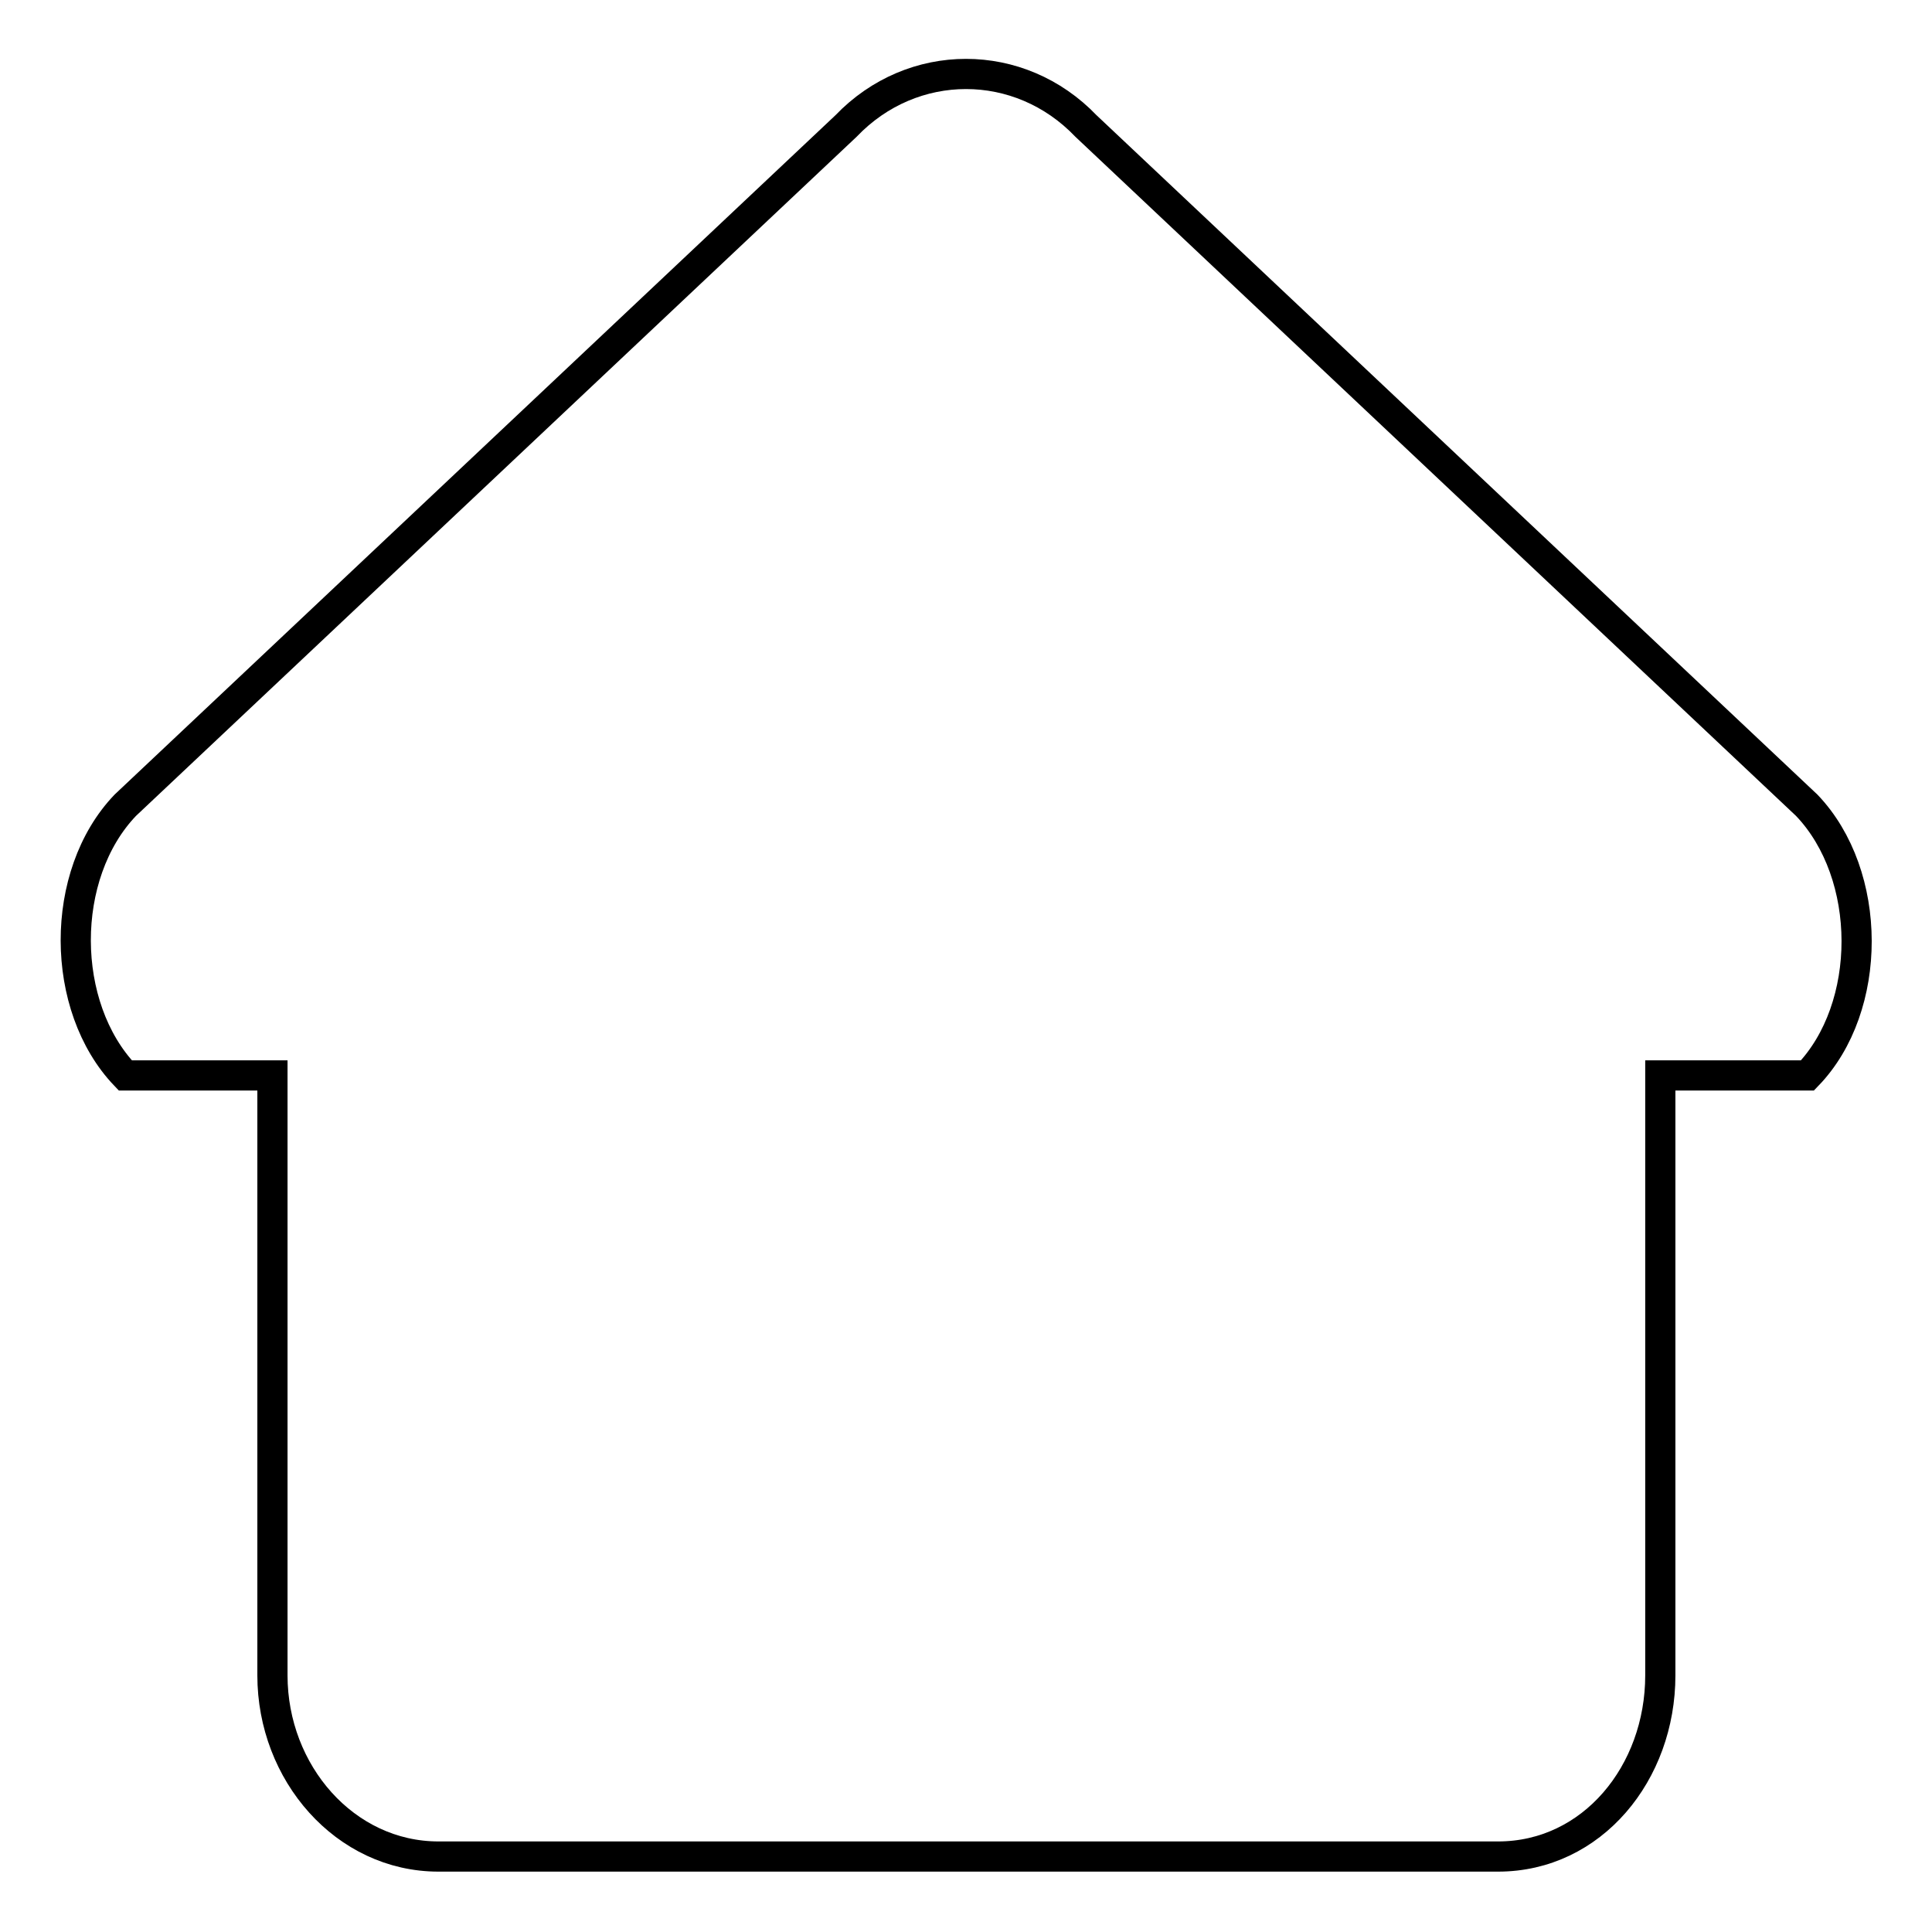 <?xml version="1.0" encoding="utf-8"?>
<!-- Svg Vector Icons : http://www.onlinewebfonts.com/icon -->
<!DOCTYPE svg PUBLIC "-//W3C//DTD SVG 1.1//EN" "http://www.w3.org/Graphics/SVG/1.1/DTD/svg11.dtd">
<svg version="1.1" xmlns="http://www.w3.org/2000/svg" xmlns:xlink="http://www.w3.org/1999/xlink" x="0px" y="0px" viewBox="0 0 256 256" enable-background="new 0 0 256 256" xml:space="preserve">
<g><g><path stroke-width="4" fill-opacity="0" stroke="#000000"  d="M239.4,106.7l-95.5-90c-8.8-9.2-23-9.2-31.8,0l-95.5,90c-8.8,9.2-8.7,26.7,0,35.8h19.5v79.5c0,12.9,9.6,24,22,24h140.4c12.5,0,21.5-11.1,21.5-24v-79.5h19.5C248.2,133.5,248.2,115.9,239.4,106.7z"/></g></g>
</svg>